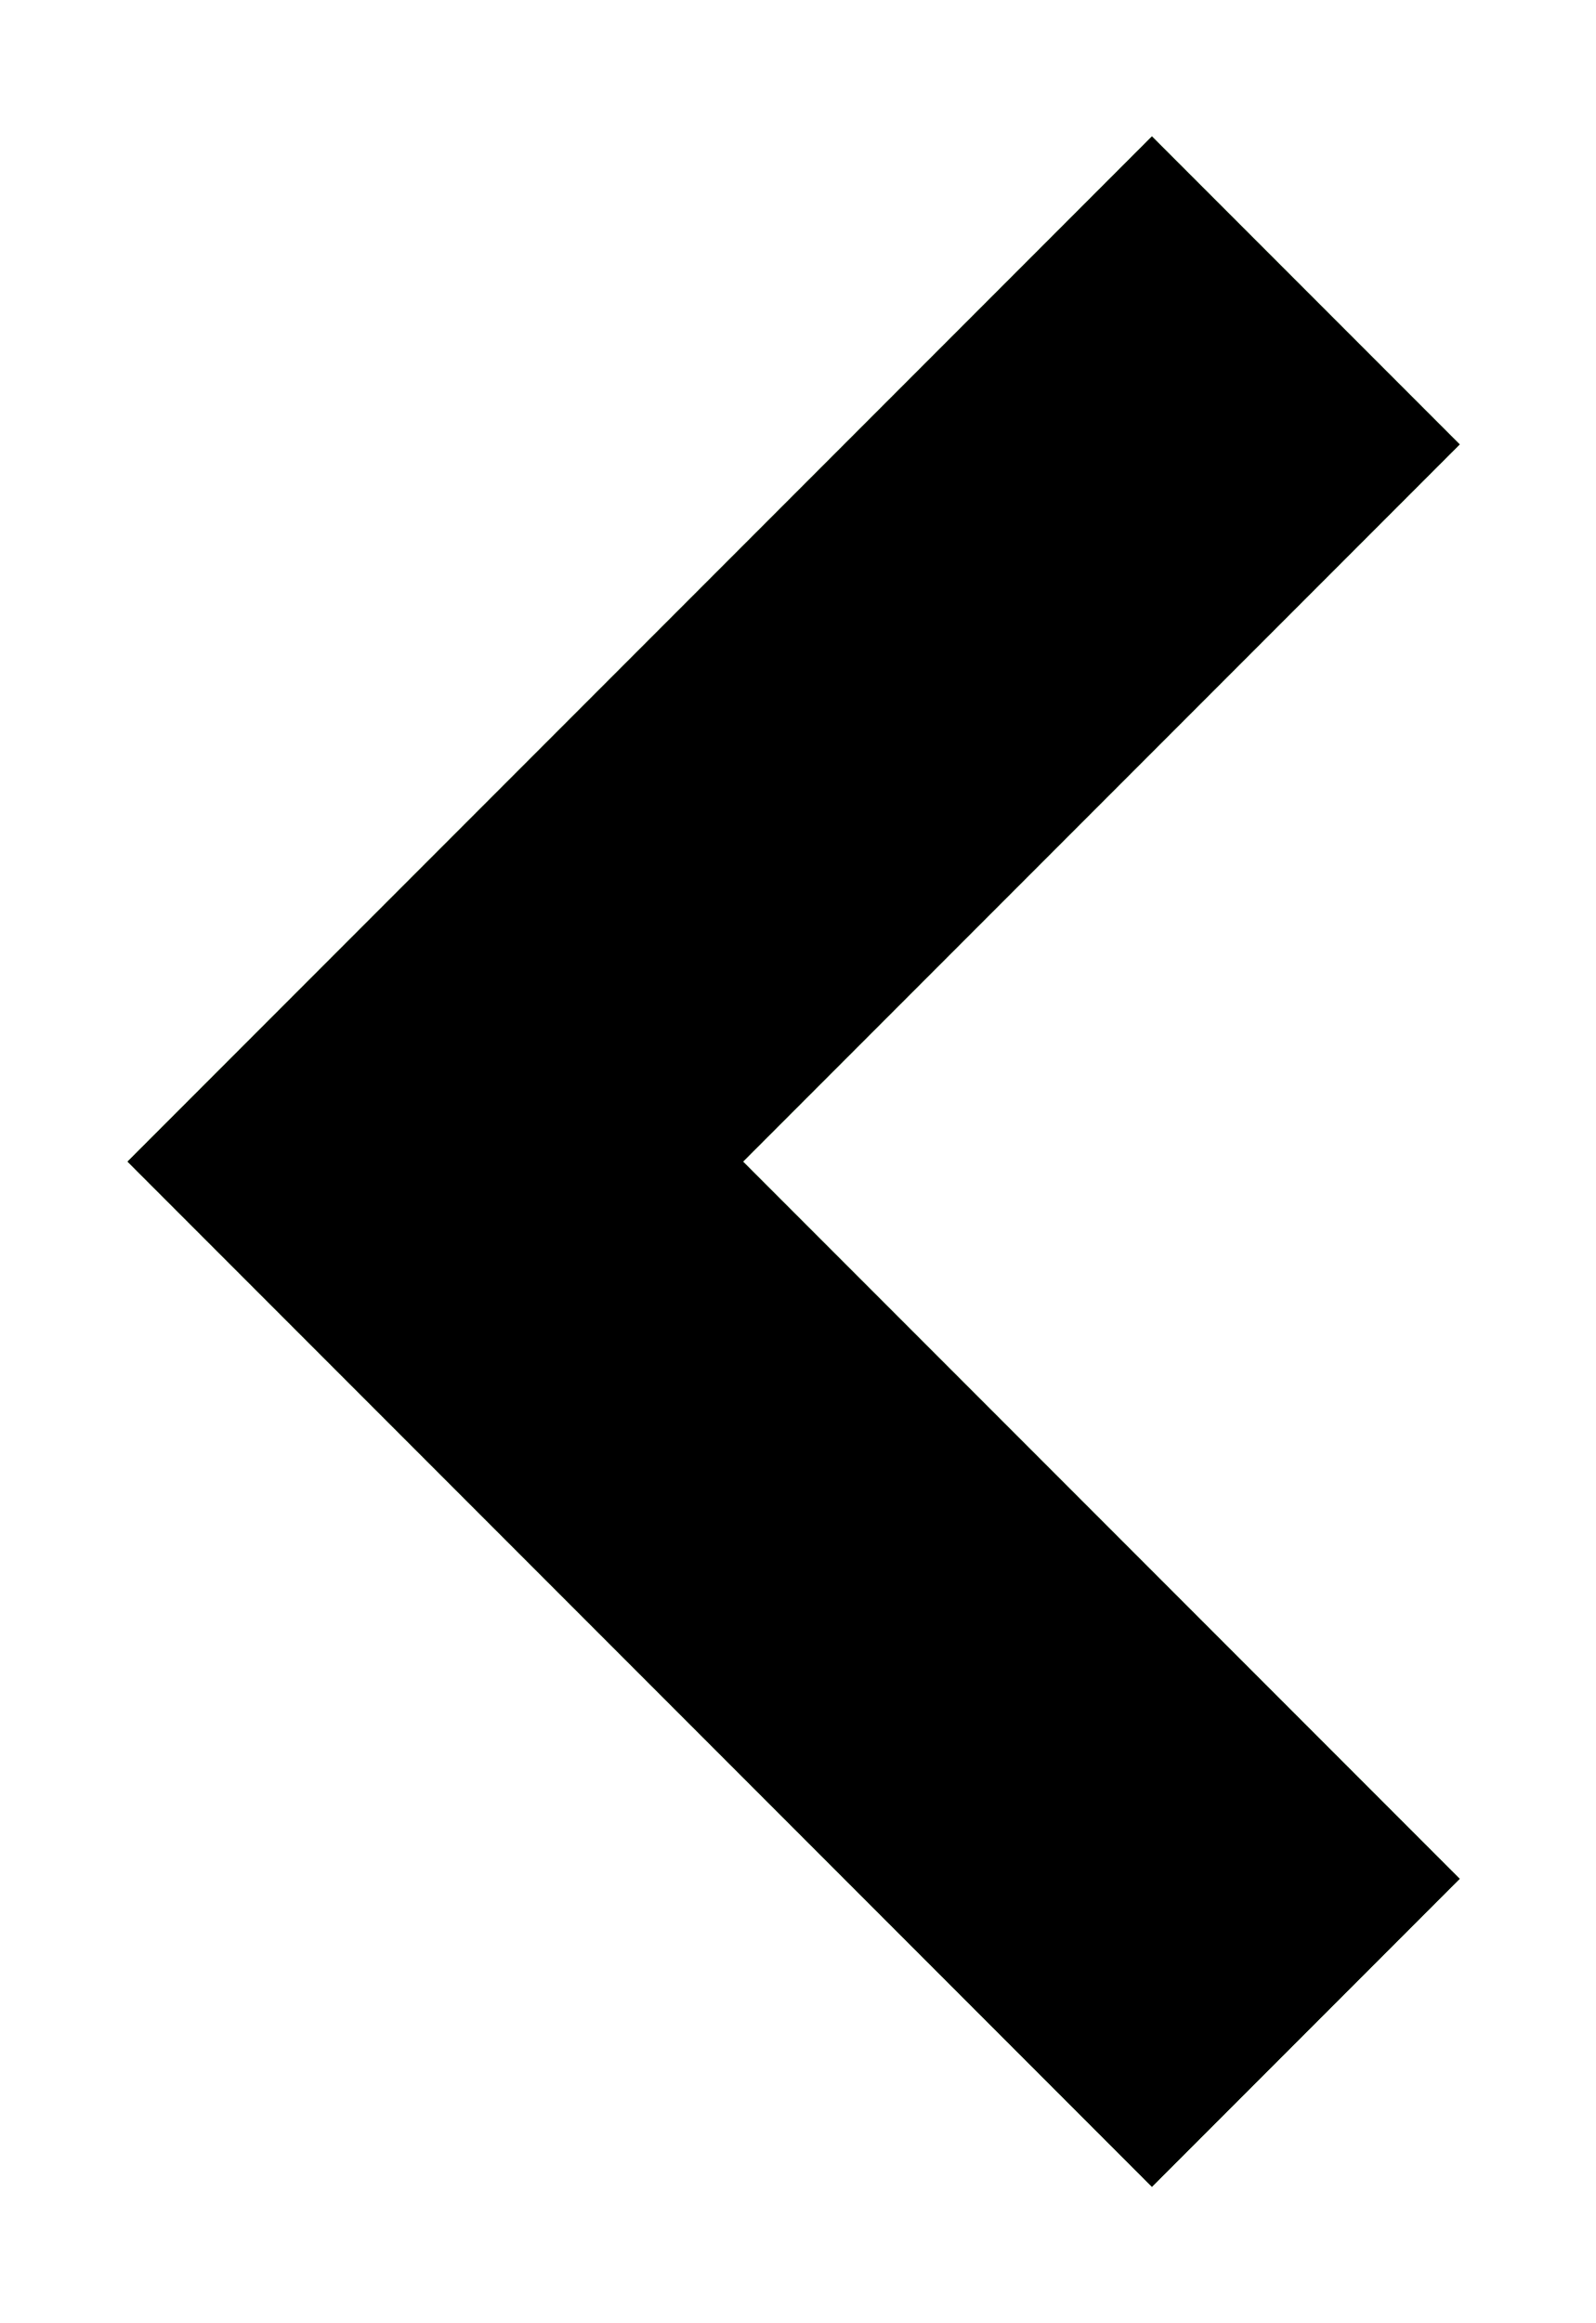 <svg width="11" height="16" viewBox="0 0 11 16" fill="none" xmlns="http://www.w3.org/2000/svg">
<path d="M9 2L3 8L9 14" stroke="url(#paint0_linear_12_611)" stroke-width="3"/>
<path d="M9 2L3 8L9 14" stroke="black" stroke-width="3"/>
<defs>
<linearGradient id="paint0_linear_12_611" x1="9" y1="-7.971" x2="3" y2="-7.971" gradientUnits="userSpaceOnUse">
<stop stop-color="#187B00"/>
<stop offset="1" stop-color="#3EA700"/>
</linearGradient>
</defs>
</svg>
